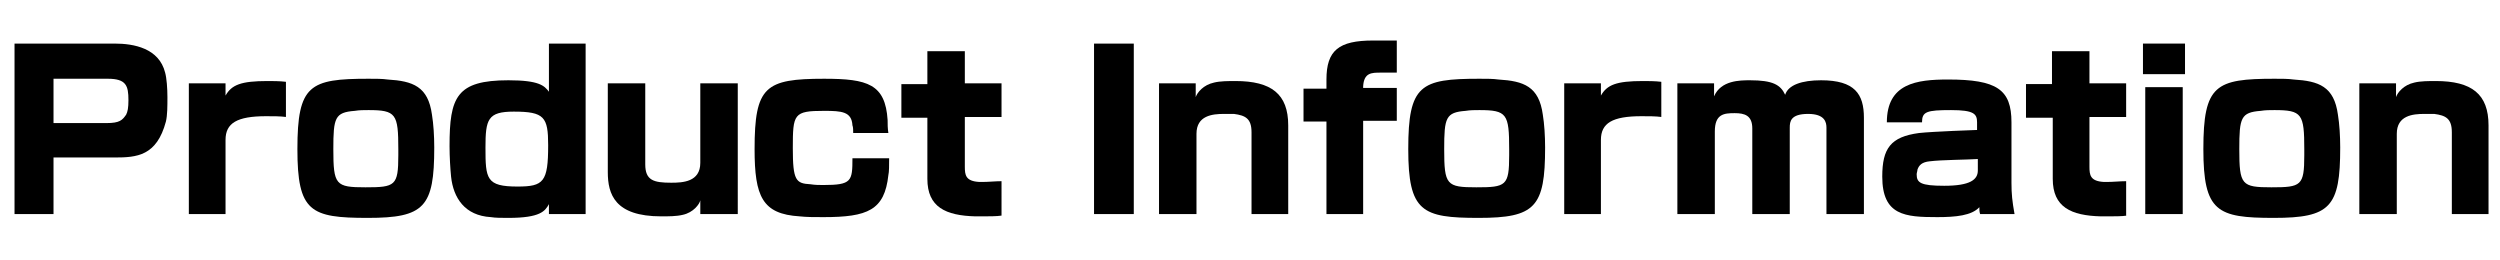 <?xml version="1.0" encoding="utf-8"?>
<!-- Generator: Adobe Illustrator 25.1.0, SVG Export Plug-In . SVG Version: 6.00 Build 0)  -->
<svg version="1.1" id="レイヤー_1" xmlns="http://www.w3.org/2000/svg" xmlns:xlink="http://www.w3.org/1999/xlink" x="0px"
	 y="0px" viewBox="0 0 327 34" style="enable-background:new 0 0 327 34;" xml:space="preserve">
<g>
	<path d="M7,20.6V28H1.9V5.7H15c2.5,0,5.8,0.6,6.6,3.8c0.2,0.7,0.3,2.1,0.3,3.2c0,1.1,0,2.4-0.2,3.2c-1.2,4.5-3.8,4.7-6.7,4.7H7z
		 M7,10.3v5.8h6.9c1.8,0,2.1-0.4,2.6-1.1c0.2-0.4,0.3-0.9,0.3-1.9c0-1.9-0.3-2.8-2.7-2.8H7z"/>
	<path d="M24.7,28V10.9h4.8v1.6c0.8-1.4,2-1.9,5.5-1.9c0.6,0,1.6,0,2.4,0.1v4.6c-0.7-0.1-1.7-0.1-2.6-0.1c-3.8,0-5.3,0.9-5.3,3.1V28
		H24.7z"/>
	<path d="M38.9,19.5c0-8.4,1.6-9.2,9.3-9.2c1,0,1.8,0,2.5,0.1c3.3,0.2,5.3,0.9,5.8,4.6c0.2,1.2,0.3,2.8,0.3,4.3
		c0,7.8-1.3,9.2-8.7,9.2C40.6,28.5,38.9,27.7,38.9,19.5z M52.1,19.5c0-4.6-0.3-5.1-3.9-5.1c-0.6,0-1.2,0-1.8,0.1
		c-2.6,0.2-2.8,0.9-2.8,5c0,4.7,0.3,5,4.2,5c3.9,0,4.3-0.2,4.3-4.2V19.5z"/>
	<path d="M71.8,28l0-1.3c-0.5,0.9-1.1,1.8-5.3,1.8c-0.9,0-1.7,0-2.3-0.1c-3.4-0.2-4.9-2.5-5.2-5.3c-0.1-1-0.2-2.6-0.2-4
		c0-6.4,0.9-8.6,7.7-8.6c4,0,4.7,0.7,5.3,1.5V5.7h4.8V28L71.8,28z M71.7,19c0-3.7-0.5-4.4-4.5-4.4c-3.4,0-3.7,1-3.7,4.7
		c0,4.1,0.1,5.1,4.2,5.1C71.1,24.4,71.7,23.8,71.7,19z"/>
	<path d="M91.6,28v-1.8c-0.1,0.5-0.9,1.6-2.3,1.9c-0.8,0.2-1.9,0.2-2.8,0.2c-6.1,0-7-2.9-7-5.8V10.9h4.9v10.6c0,2.1,1.1,2.4,3.4,2.4
		c1.5,0,3.8-0.1,3.8-2.6V10.9h4.9V28L91.6,28z"/>
	<path d="M111.6,17.5c0-0.4,0-0.9-0.1-1.1c-0.1-1.8-1.4-1.9-3.7-1.9c-4,0-4.1,0.4-4.1,4.9c0,4.2,0.4,4.6,2.3,4.7
		c0.6,0.1,1.2,0.1,1.7,0.1c3.7,0,3.8-0.5,3.8-3.5h4.8c0,0.9,0,1.8-0.1,2.2c-0.5,4.6-2.7,5.5-8.5,5.5c-1.2,0-2.2,0-3.1-0.1
		c-4.9-0.3-5.9-2.6-5.9-8.8c0-8.2,1.4-9.2,9.1-9.2c5.7,0,8,0.7,8.3,5.4c0,0.5,0,1.1,0.1,1.7H111.6z"/>
	<path d="M131,28.2c-0.6,0.1-1.7,0.1-2.7,0.1h-0.7c-3.9-0.1-6.3-1.2-6.3-4.9v-8h-3.4v-4.4h3.4V6.7h4.9v4.2h4.8v4.4h-4.8v6.5
		c0,1.1,0.1,1.9,1.9,2h0.4c0.8,0,1.7-0.1,2.5-0.1V28.2z"/>
	<path d="M143.1,28V5.7h5.2V28L143.1,28z"/>
	<path d="M163.7,28V17.3c0-1.8-0.8-2.2-2.3-2.4c-0.1,0-0.2,0-0.3,0c-0.3,0-0.6,0-1,0c-1.5,0-3.6,0.2-3.6,2.6V28h-4.9V10.9h4.8v1.8
		c0.2-0.6,1-1.6,2.4-1.9c0.8-0.2,1.9-0.2,2.8-0.2c4.7,0,6.9,1.7,6.9,5.8V28L163.7,28z"/>
	<path d="M173.5,28V15.9h-3v-4.3h3v-1.2c0-3.8,1.6-5.1,6.1-5.1h0.1c2,0,2.4,0,3,0v4.2h-2.1c-1.2,0-2.2,0-2.3,1.8l0,0.2h4.4v4.3h-4.4
		V28H173.5z"/>
	<path d="M184.2,19.5c0-8.4,1.6-9.2,9.3-9.2c1,0,1.8,0,2.5,0.1c3.3,0.2,5.3,0.9,5.8,4.6c0.2,1.2,0.3,2.8,0.3,4.3
		c0,7.8-1.3,9.2-8.7,9.2C186,28.5,184.2,27.7,184.2,19.5z M197.4,19.5c0-4.6-0.3-5.1-3.9-5.1c-0.6,0-1.2,0-1.8,0.1
		c-2.6,0.2-2.8,0.9-2.8,5c0,4.7,0.3,5,4.2,5c3.9,0,4.3-0.2,4.3-4.2V19.5z"/>
	<path d="M204.6,28V10.9h4.8v1.6c0.8-1.4,2-1.9,5.5-1.9c0.6,0,1.6,0,2.4,0.1v4.6c-0.7-0.1-1.7-0.1-2.6-0.1c-3.8,0-5.3,0.9-5.3,3.1
		V28H204.6z"/>
	<path d="M238.9,28V16.7c0-0.7-0.2-1.8-2.4-1.8c-2.3,0-2.4,1-2.4,1.8V28h-4.9V16.8c0-1.7-1-2-2.3-2c-1.4,0-2.6,0.1-2.6,2.4V28h-4.9
		V10.9h4.8v1.7c0.9-2.1,3.4-2.1,4.7-2.1c3,0,4,0.6,4.6,1.9c0.4-1.3,2.2-1.9,4.7-1.9c4.4,0,5.6,1.8,5.6,4.9V28H238.9z"/>
	<path d="M259,28c-0.1-0.3-0.1-0.6-0.1-0.9c-1,1.1-3.1,1.3-5.5,1.3c-4.2,0-7.2-0.2-7.2-5.3c0-3.7,1.1-5.2,4.8-5.7
		c1.8-0.2,7.5-0.4,7.6-0.4V16c0-1.1-0.4-1.6-3.4-1.6c-3.2,0-3.8,0.2-3.8,1.6h-4.6c0-5.1,3.9-5.6,8-5.6c6.4,0,8.3,1.3,8.3,5.6v7.9
		c0,1.5,0.1,2.4,0.4,4.1L259,28z M258.7,20.8c-1.5,0.1-4.7,0.1-6.3,0.3c-1,0.1-1.4,0.5-1.6,1.1c0,0.2-0.1,0.4-0.1,0.6
		c0,1.1,0.5,1.5,3.6,1.5c3.4,0,4.4-0.8,4.4-2V20.8z"/>
	<path d="M278.2,28.2c-0.6,0.1-1.7,0.1-2.7,0.1h-0.7c-3.9-0.1-6.3-1.2-6.3-4.9v-8H265v-4.4h3.4V6.7h4.9v4.2h4.8v4.4h-4.8v6.5
		c0,1.1,0.1,1.9,1.9,2h0.4c0.8,0,1.7-0.1,2.5-0.1V28.2z"/>
	<path d="M280.3,9.7v-4h5.5v4H280.3z M280.6,28V11.4h4.9V28H280.6z"/>
	<path d="M288.2,19.5c0-8.4,1.6-9.2,9.3-9.2c1,0,1.8,0,2.5,0.1c3.3,0.2,5.3,0.9,5.8,4.6c0.2,1.2,0.3,2.8,0.3,4.3
		c0,7.8-1.3,9.2-8.7,9.2C290,28.5,288.2,27.7,288.2,19.5z M301.4,19.5c0-4.6-0.3-5.1-3.9-5.1c-0.6,0-1.2,0-1.8,0.1
		c-2.6,0.2-2.8,0.9-2.8,5c0,4.7,0.3,5,4.2,5c3.9,0,4.3-0.2,4.3-4.2V19.5z"/>
	<path d="M320.7,28V17.3c0-1.8-0.8-2.2-2.3-2.4c-0.1,0-0.2,0-0.3,0c-0.3,0-0.6,0-1,0c-1.5,0-3.6,0.2-3.6,2.6V28h-4.9V10.9h4.8v1.8
		c0.2-0.6,1-1.6,2.4-1.9c0.8-0.2,1.9-0.2,2.8-0.2c4.7,0,6.9,1.7,6.9,5.8V28L320.7,28z"/>
</g>
</svg>
